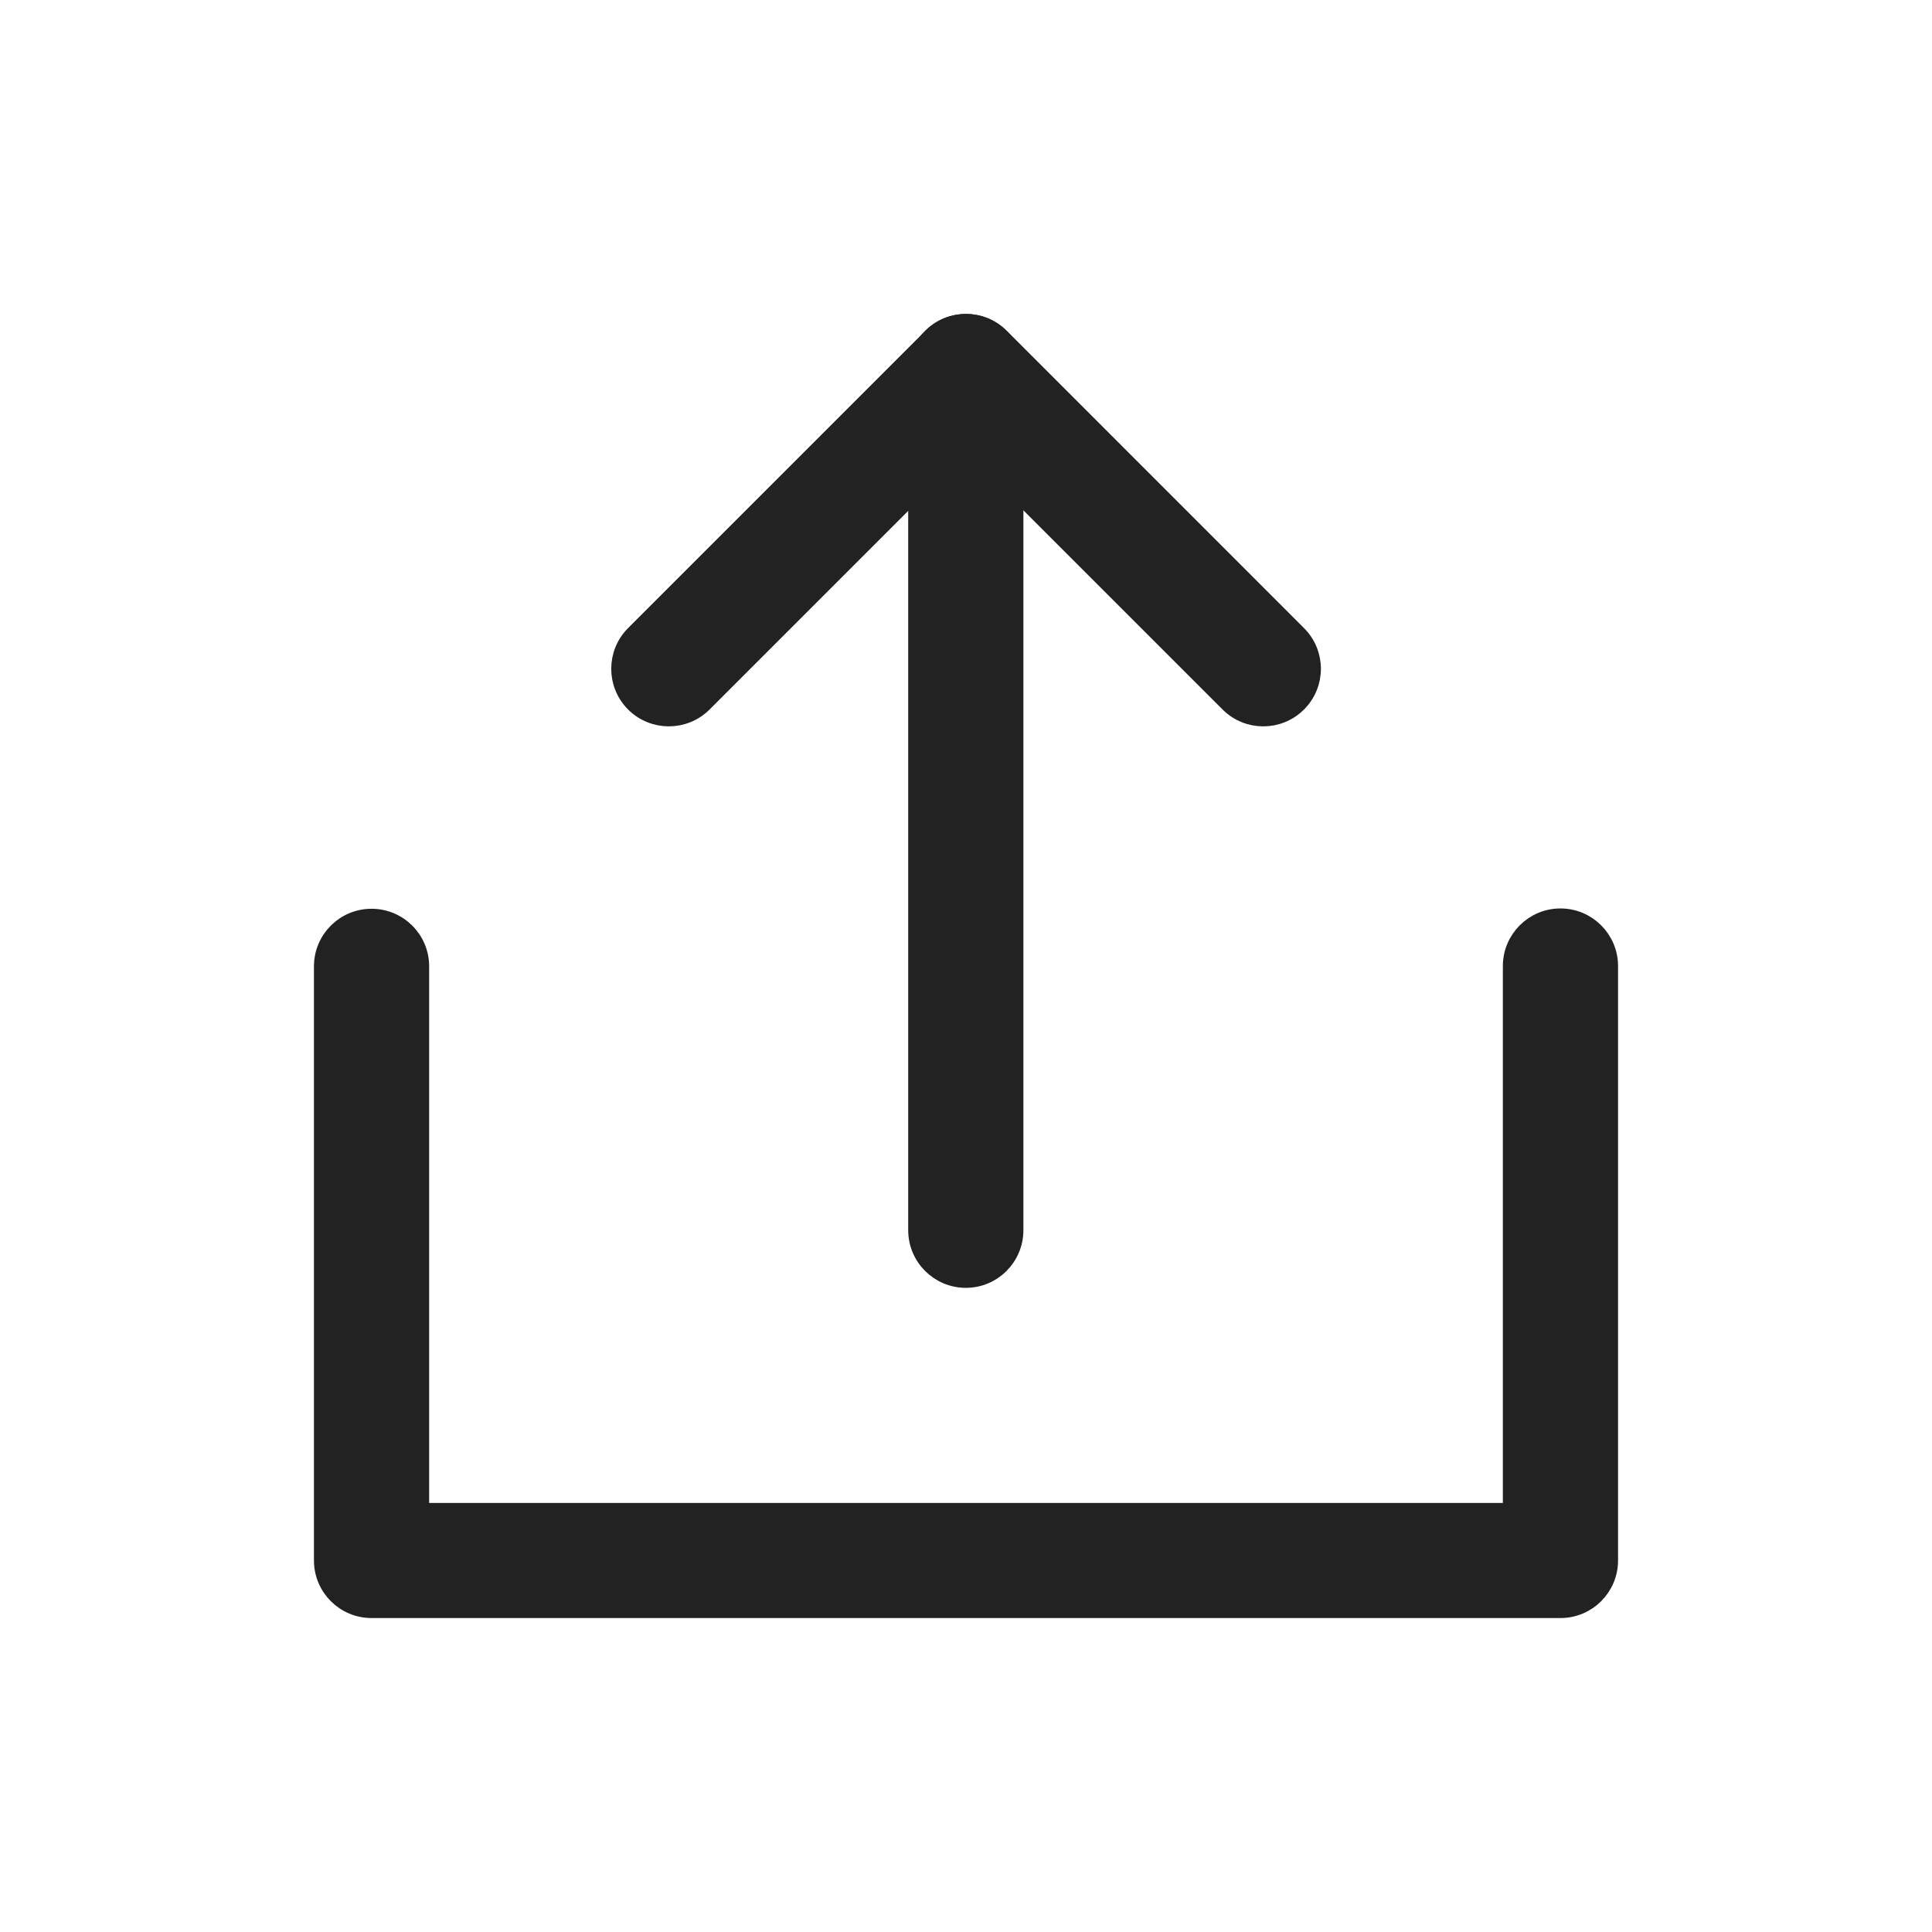 <svg width="24" height="24" viewBox="0 0 24 24" fill="none" xmlns="http://www.w3.org/2000/svg">
<g clip-path="url(#clip0_8770_1597)">
<mask id="mask0_8770_1597" style="mask-type:alpha" maskUnits="userSpaceOnUse" x="0" y="0" width="24" height="24">
<path d="M24 0H0V24H24V0Z" fill="#333333"/>
</mask>
<g mask="url(#mask0_8770_1597)">
<path fill-rule="evenodd" clip-rule="evenodd" d="M19.385 11.385C19.724 11.385 20 11.661 20 12.001V19.385C20 19.725 19.724 20 19.385 20H4.615C4.276 20 4 19.725 4 19.385V12.004C4 11.664 4.276 11.389 4.615 11.389C4.955 11.389 5.231 11.664 5.231 12.004V18.77H18.769V12.001C18.769 11.661 19.045 11.385 19.385 11.385Z" fill="#222222" stroke="#222222" stroke-width="0.2" stroke-linecap="round" stroke-linejoin="round"/>
<path fill-rule="evenodd" clip-rule="evenodd" d="M11.566 4.18C11.806 3.94 12.196 3.94 12.436 4.18L16.128 7.873C16.369 8.113 16.369 8.503 16.128 8.743C15.888 8.983 15.498 8.983 15.258 8.743L12.001 5.486L8.744 8.743C8.503 8.983 8.114 8.983 7.873 8.743C7.633 8.503 7.633 8.113 7.873 7.873L11.566 4.18Z" fill="#222222" stroke="#222222" stroke-width="0.2" stroke-linecap="round" stroke-linejoin="round"/>
<path fill-rule="evenodd" clip-rule="evenodd" d="M11.998 4C12.338 4 12.613 4.276 12.613 4.615V15.282C12.613 15.622 12.338 15.898 11.998 15.898C11.658 15.898 11.382 15.622 11.382 15.282V4.615C11.382 4.276 11.658 4 11.998 4Z" fill="#222222" stroke="#222222" stroke-width="0.2" stroke-linecap="round" stroke-linejoin="round"/>
</g>
</g>
<defs>
<clipPath id="clip0_8770_1597">
<rect width="24" height="24" fill="white"/>
</clipPath>
</defs>
</svg>
